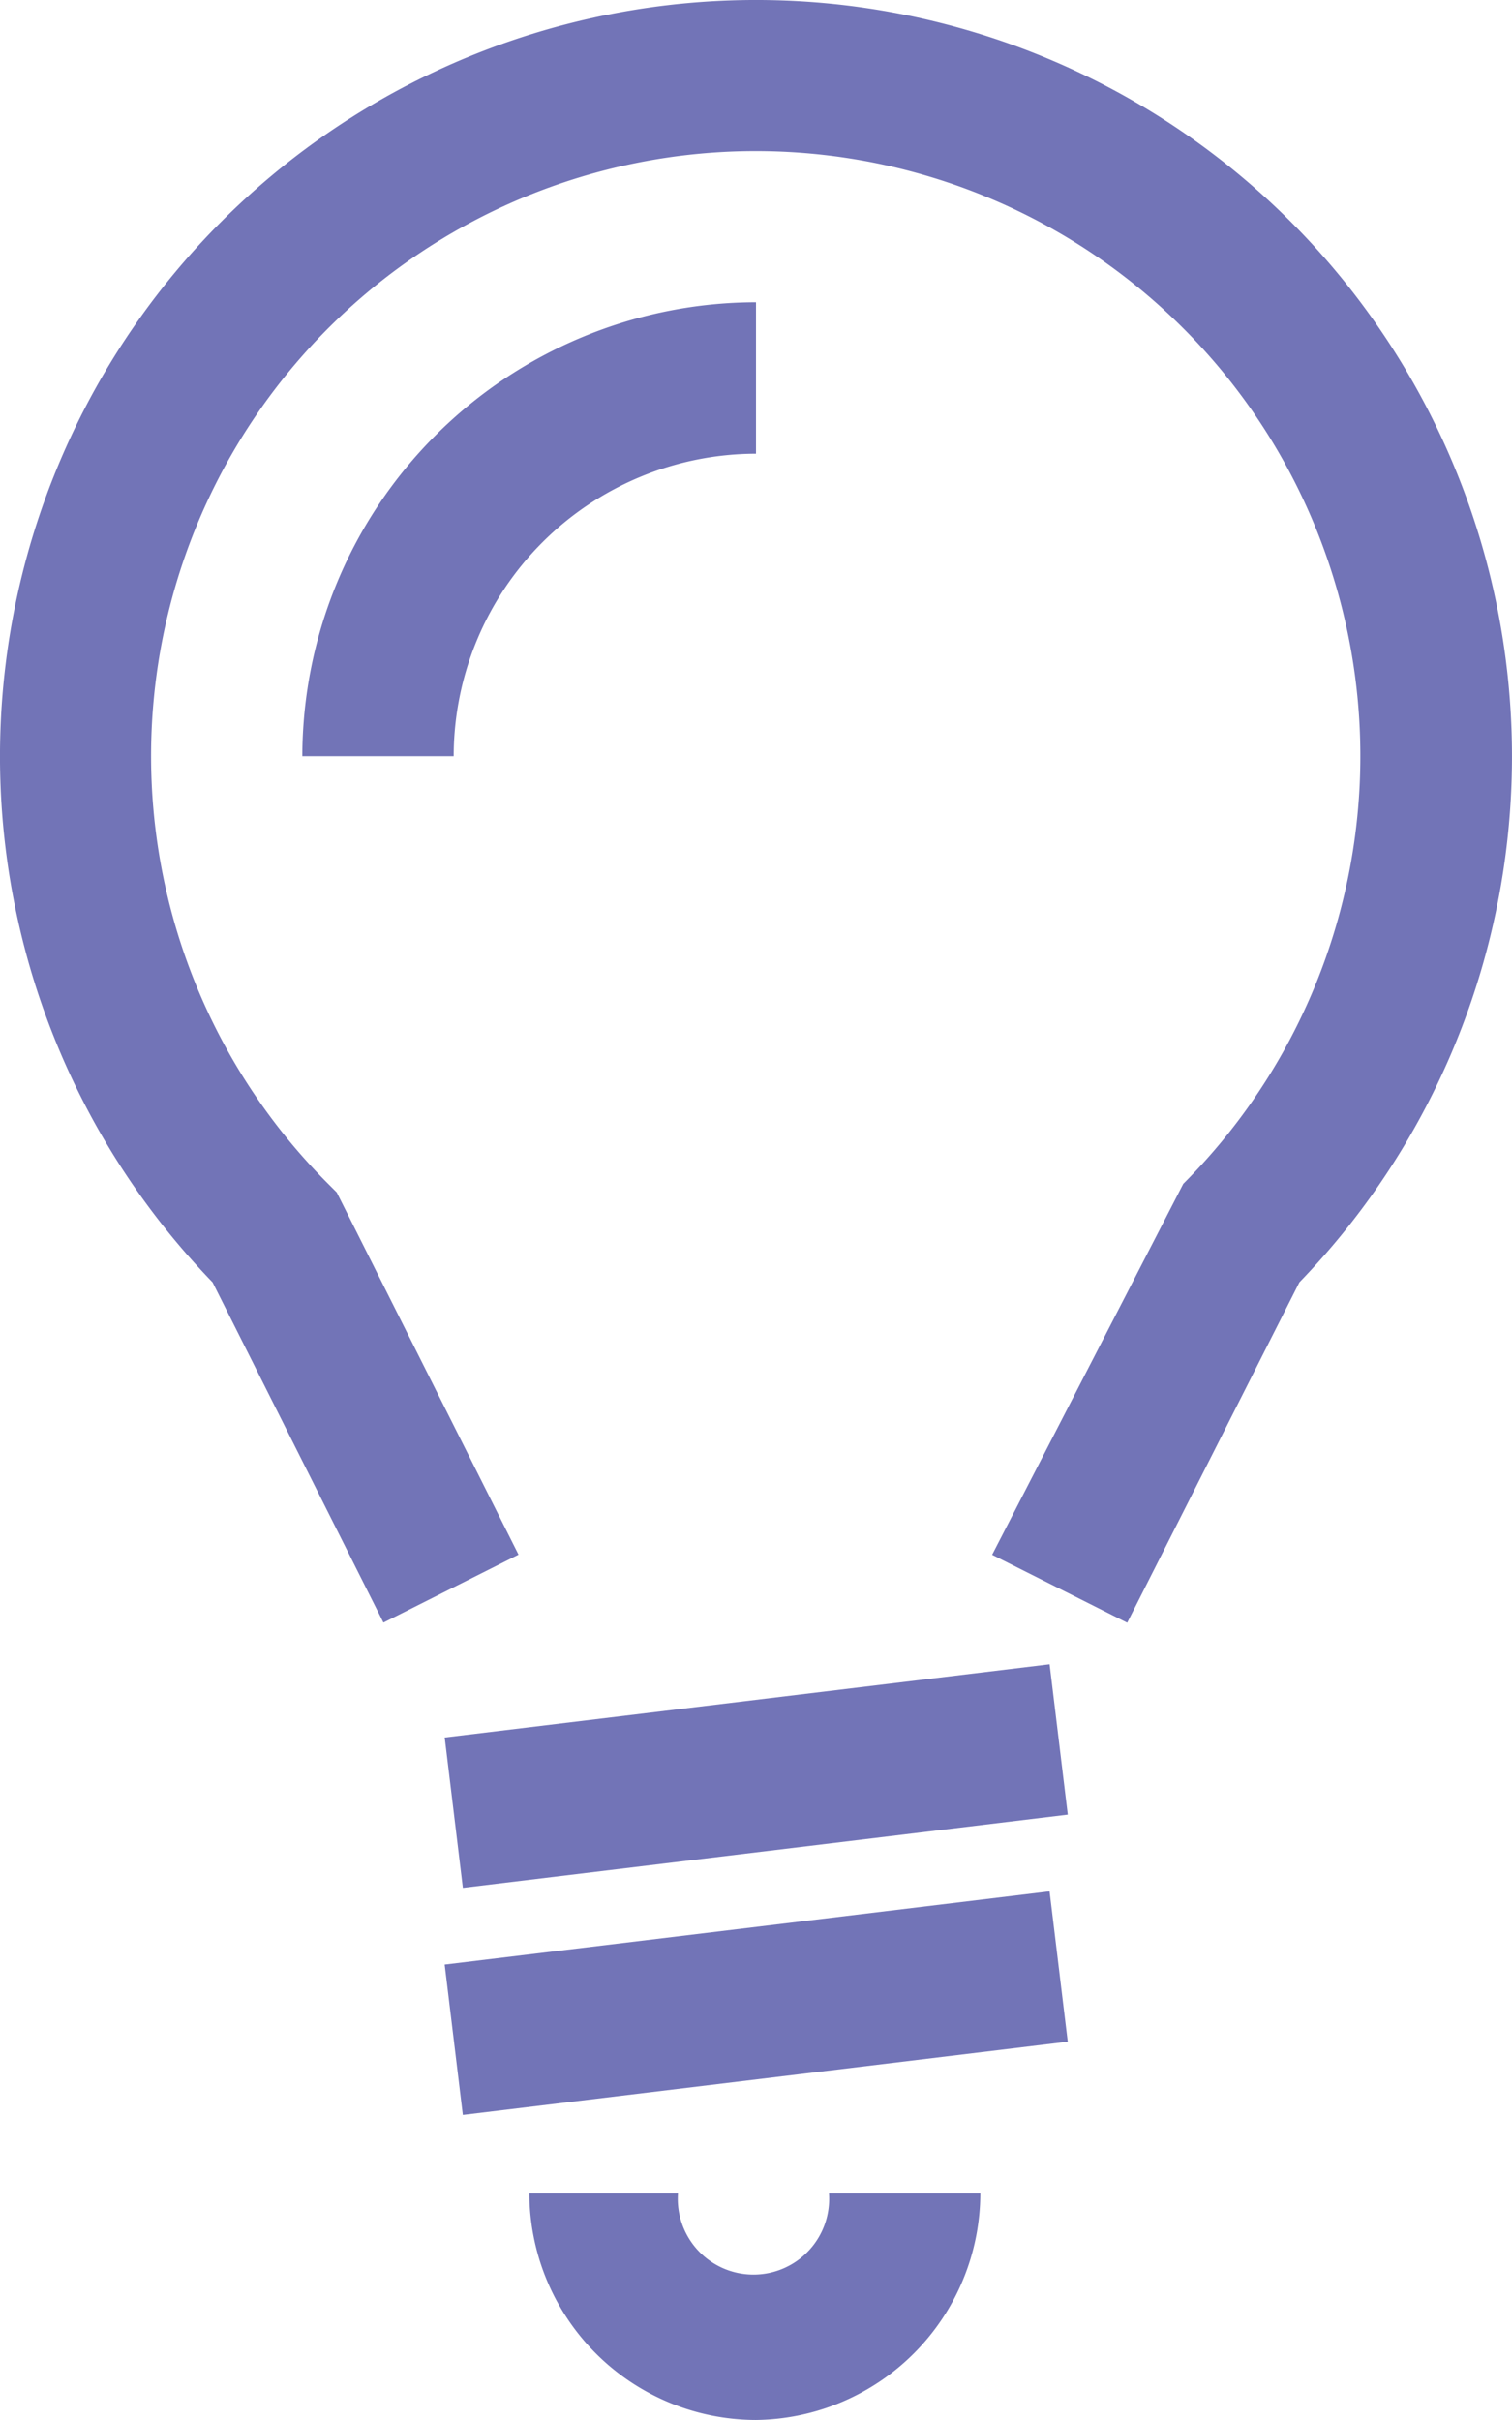 <svg xmlns="http://www.w3.org/2000/svg" width="48.128" height="76.989" viewBox="0 0 48.128 76.989"><defs><style>.a{fill:#7274b7;}</style></defs><path class="a" d="M52.5,56.618l-4.3-2.161,6.084-11.8a19.246,19.246,0,1,0-27.218,0l.273.273,5.786,11.523-4.3,2.161L23.387,45.79a24.064,24.064,0,1,1,34.593,0Z" transform="translate(-16.62 -4.996)"/><rect class="a" width="19.395" height="4.818" transform="translate(14.155 55.274) rotate(-6.9)"/><rect class="a" width="19.395" height="4.818" transform="translate(14.154 62.498) rotate(-6.9)"/><path class="a" d="M37.4,68.4A7.227,7.227,0,0,1,30.19,61.19h4.731a2.409,2.409,0,1,0,4.805,0h4.818A7.227,7.227,0,0,1,37.4,68.4Z" transform="translate(-13.34 8.585)"/><path class="a" d="M29.188,27.181H24.37A14.466,14.466,0,0,1,38.811,12.74v4.818A9.635,9.635,0,0,0,29.188,27.181Z" transform="translate(-14.747 -3.125)"/></svg>